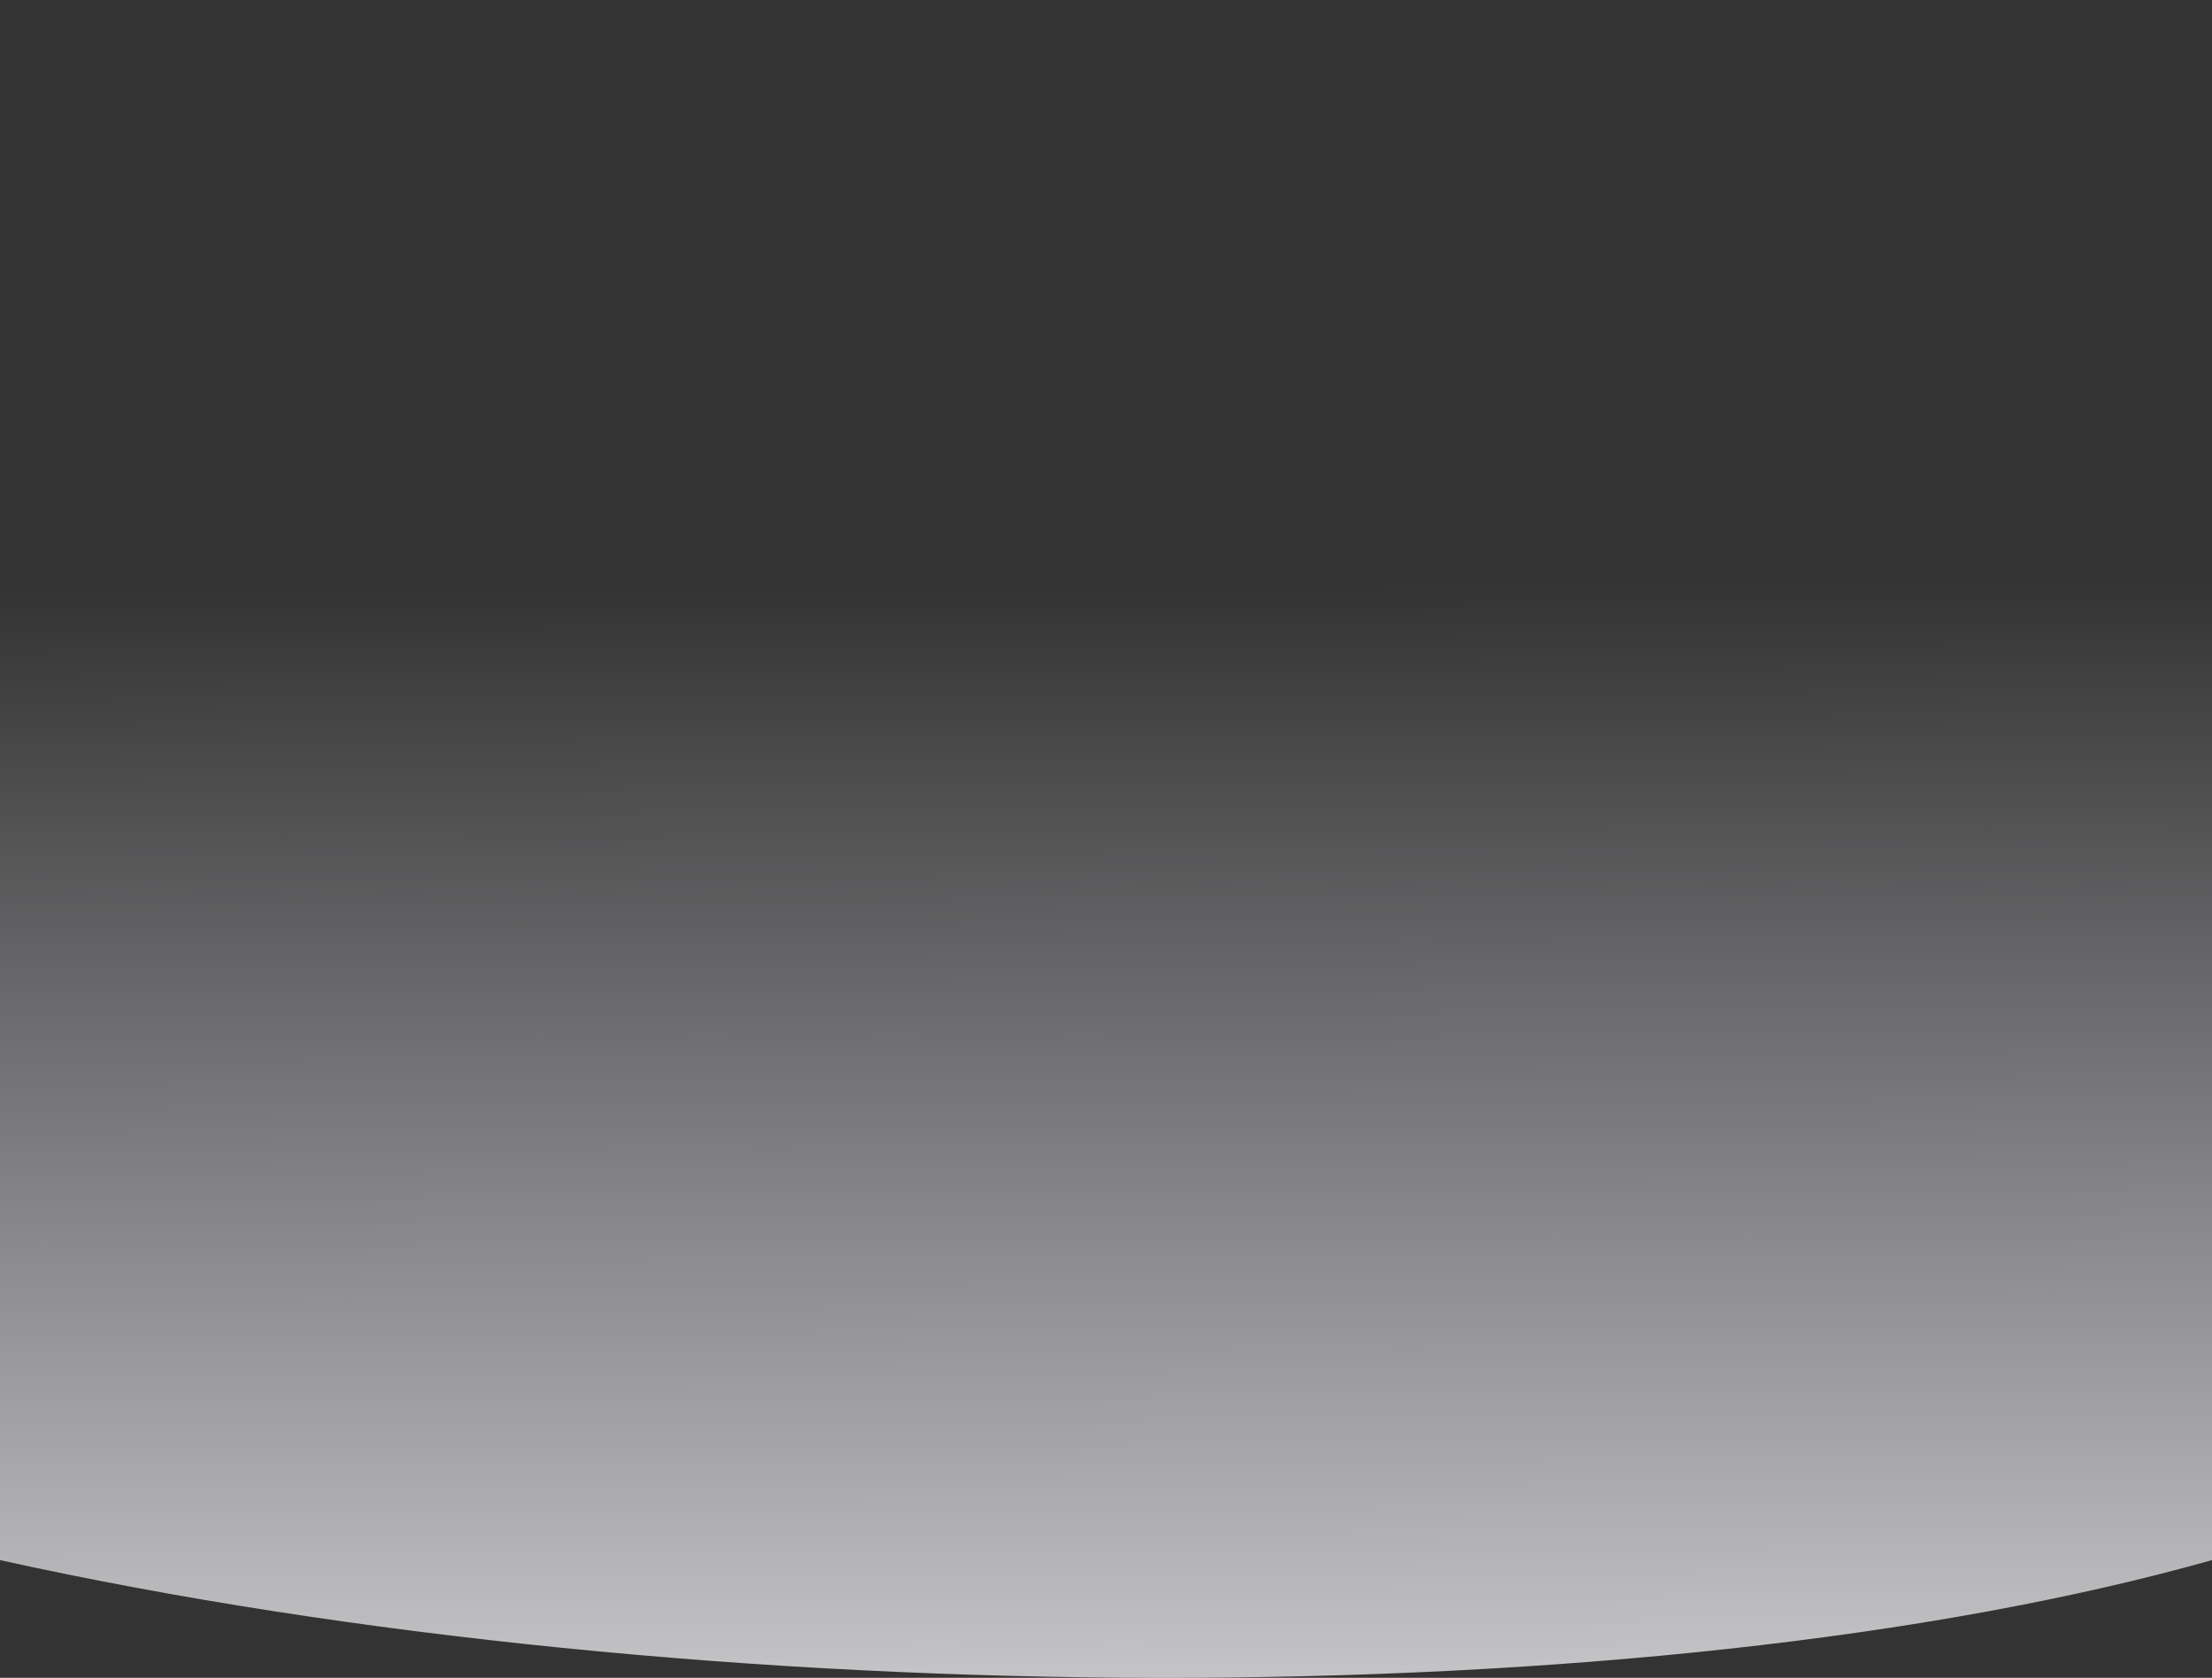 <svg width="1920" height="1456" viewBox="0 0 1920 1456" fill="none" xmlns="http://www.w3.org/2000/svg">
<rect x="0" y="0" width="1920" height="1456" fill="#333333" stroke="none"/>
<path d="M-0 1353.82C609.027 1488.39 1431 1491.72 1920 1353.82L1920 0L6.51521e-06 -4.40871e-05L-0 1353.82Z" fill="url(#paint0_linear_4326_173)"/>
<defs>
<linearGradient id="paint0_linear_4326_173" x1="808" y1="506.5" x2="814" y2="1790" gradientUnits="userSpaceOnUse">
<stop stop-color="#F4F6FF" stop-opacity="0"/>
<stop offset="1" stop-color="#F8F8F8"/>
</linearGradient>
</defs>
</svg>
